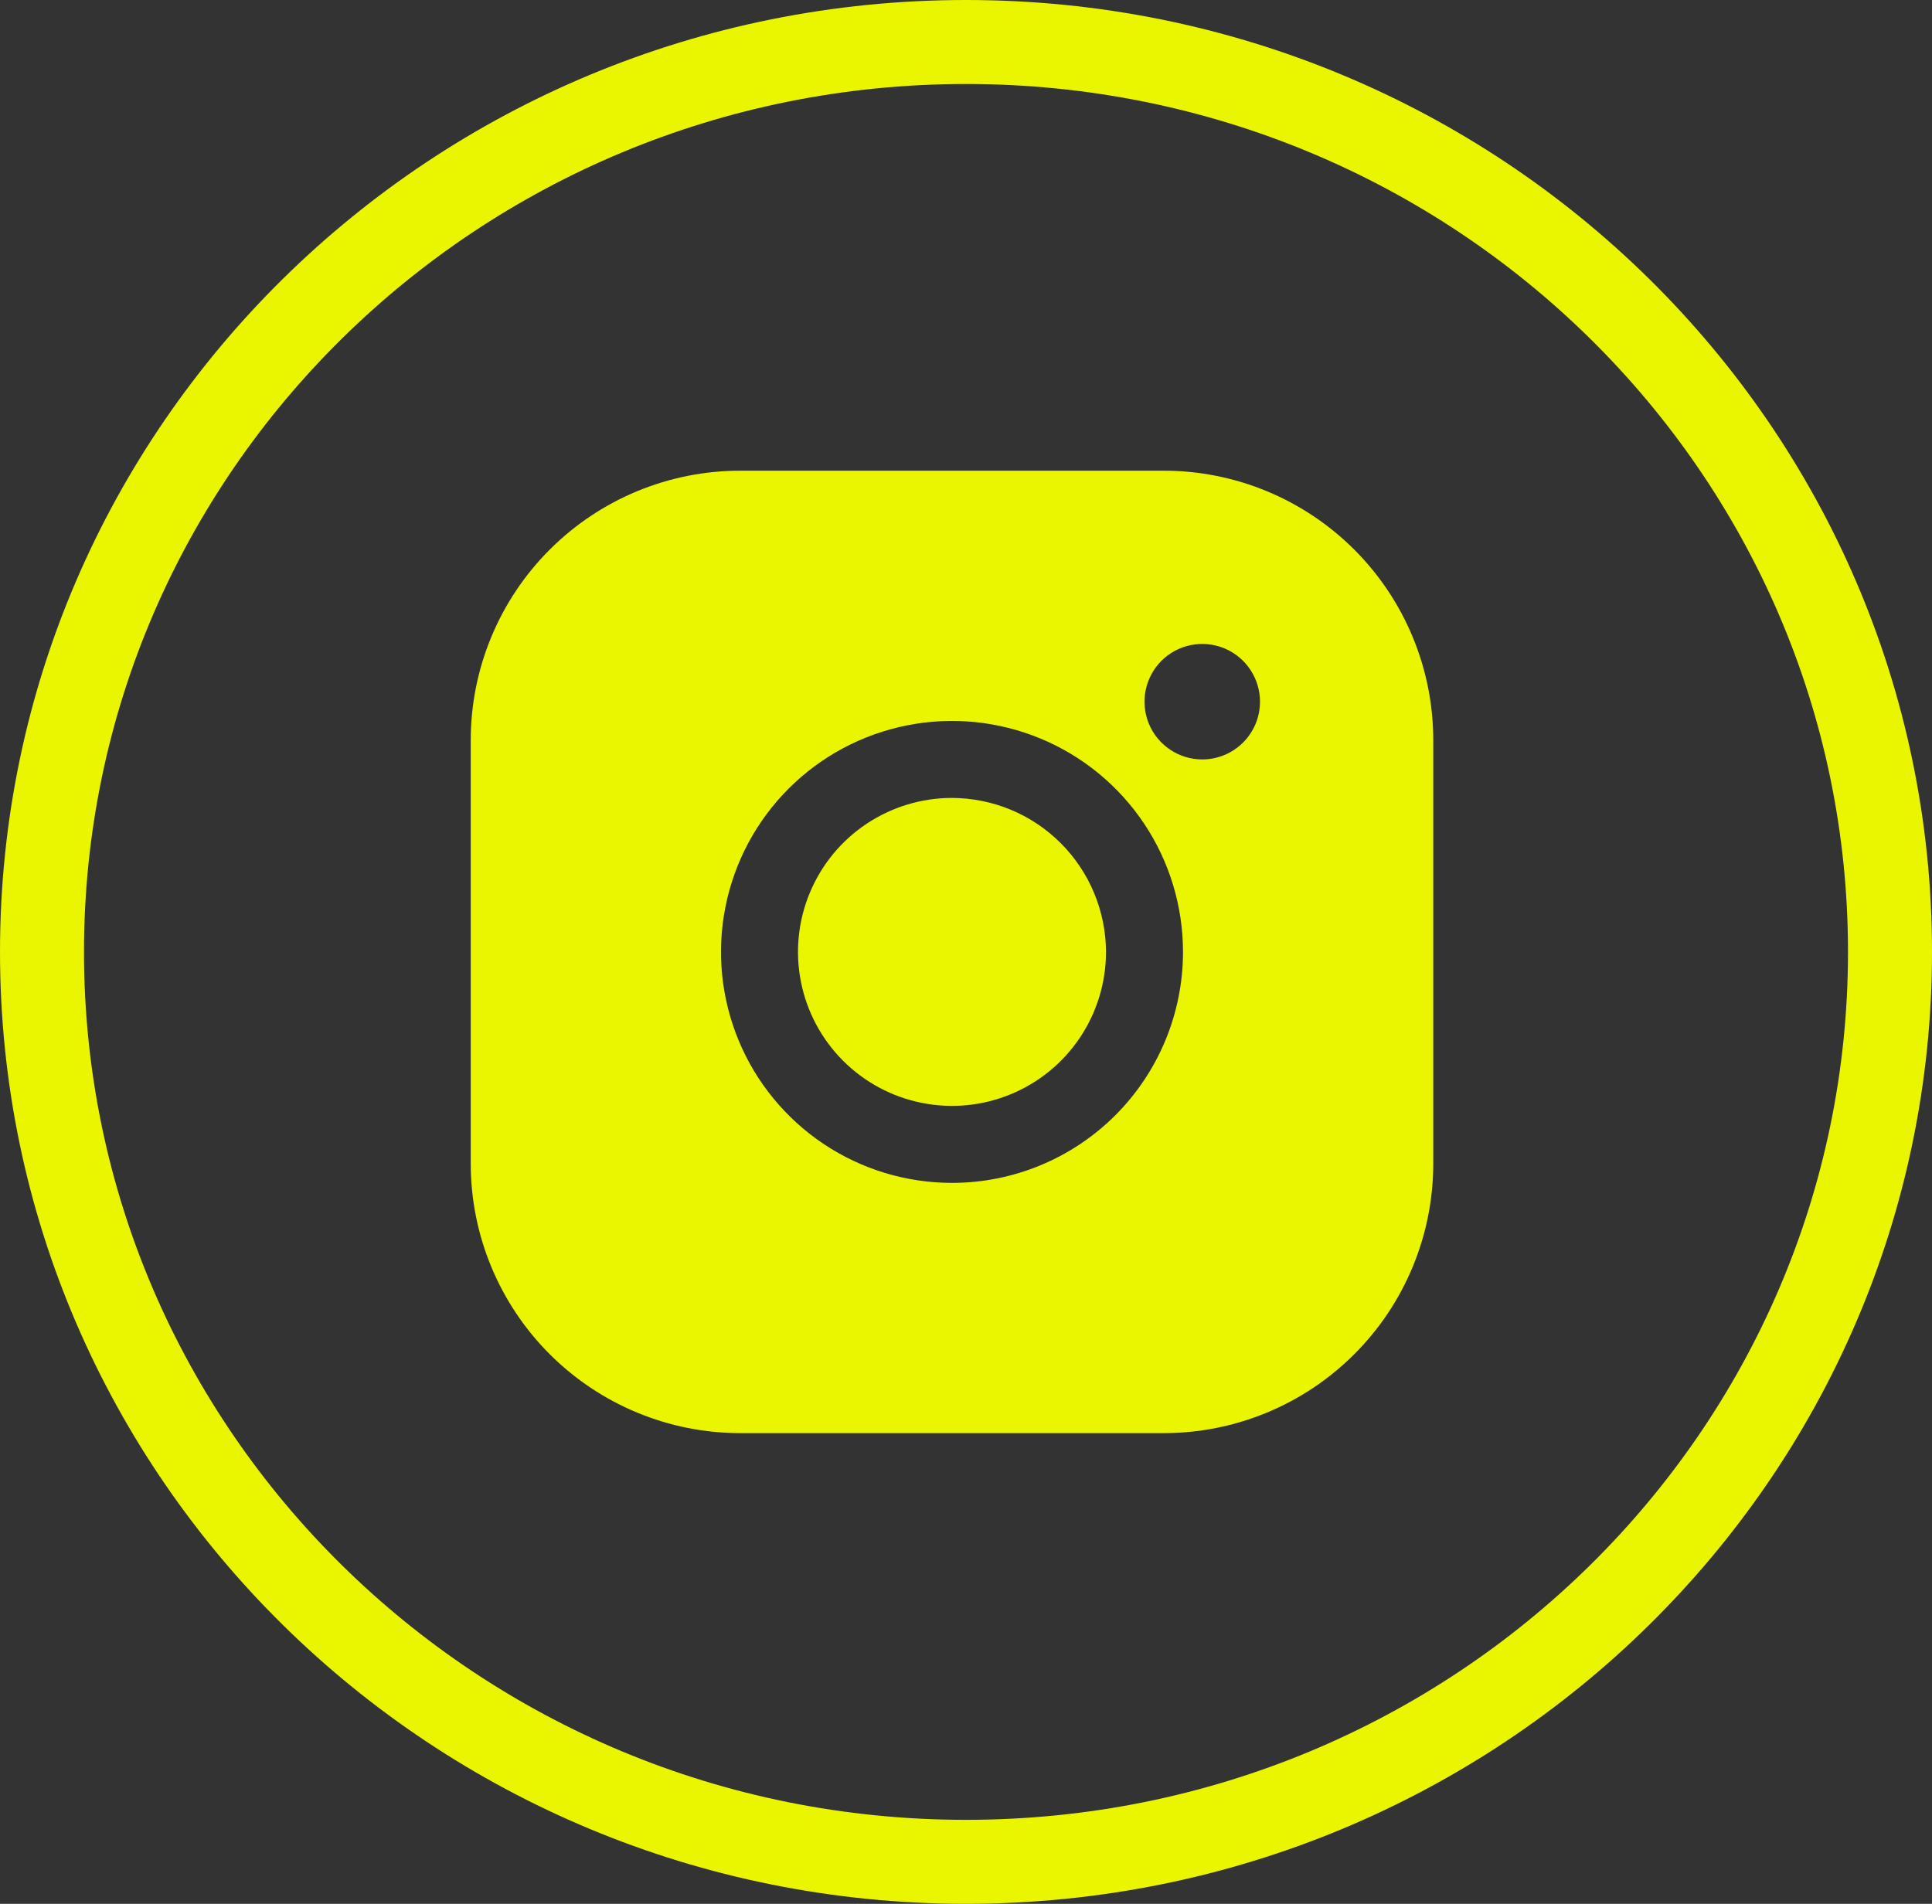<?xml version="1.0" encoding="UTF-8"?> <svg xmlns="http://www.w3.org/2000/svg" width="69" height="68" viewBox="0 0 69 68" fill="none"><rect x="0" y="0" width="69" height="68" fill="#333333" stroke="none"/> <path d="M67.5 34C67.5 51.929 52.746 66.5 34.5 66.5C16.254 66.5 1.5 51.929 1.5 34C1.5 16.071 16.254 1.5 34.5 1.5C52.746 1.5 67.5 16.071 67.5 34Z" stroke="#EAF500" stroke-width="3"></path> <path d="M39.5 34C39.5 35.088 39.177 36.151 38.573 37.056C37.969 37.96 37.11 38.665 36.105 39.081C35.1 39.498 33.994 39.606 32.927 39.394C31.86 39.182 30.88 38.658 30.111 37.889C29.342 37.12 28.818 36.14 28.606 35.073C28.393 34.006 28.502 32.9 28.919 31.895C29.335 30.89 30.04 30.031 30.944 29.427C31.849 28.823 32.912 28.5 34 28.5C35.457 28.505 36.854 29.085 37.884 30.116C38.914 31.146 39.495 32.543 39.5 34ZM51.188 26.438V41.562C51.188 44.115 50.173 46.563 48.368 48.368C46.563 50.173 44.115 51.188 41.562 51.188H26.438C23.885 51.188 21.437 50.173 19.632 48.368C17.827 46.563 16.812 44.115 16.812 41.562V26.438C16.812 23.885 17.827 21.437 19.632 19.632C21.437 17.827 23.885 16.812 26.438 16.812H41.562C44.115 16.812 46.563 17.827 48.368 19.632C50.173 21.437 51.188 23.885 51.188 26.438ZM42.25 34C42.25 32.368 41.766 30.773 40.86 29.416C39.953 28.06 38.665 27.002 37.157 26.378C35.65 25.754 33.991 25.59 32.391 25.909C30.79 26.227 29.32 27.013 28.166 28.166C27.013 29.32 26.227 30.79 25.909 32.391C25.59 33.991 25.754 35.65 26.378 37.157C27.002 38.665 28.06 39.953 29.416 40.86C30.773 41.766 32.368 42.25 34 42.25C36.188 42.25 38.286 41.381 39.834 39.834C41.381 38.286 42.25 36.188 42.25 34ZM45 25.062C45 24.655 44.879 24.256 44.652 23.917C44.426 23.578 44.104 23.313 43.727 23.157C43.35 23.001 42.935 22.96 42.535 23.04C42.135 23.119 41.767 23.316 41.479 23.604C41.191 23.892 40.994 24.26 40.915 24.66C40.835 25.06 40.876 25.475 41.032 25.852C41.188 26.229 41.453 26.551 41.792 26.777C42.131 27.004 42.53 27.125 42.938 27.125C43.484 27.125 44.009 26.908 44.396 26.521C44.783 26.134 45 25.61 45 25.062Z" fill="#EAF500"></path> </svg> 